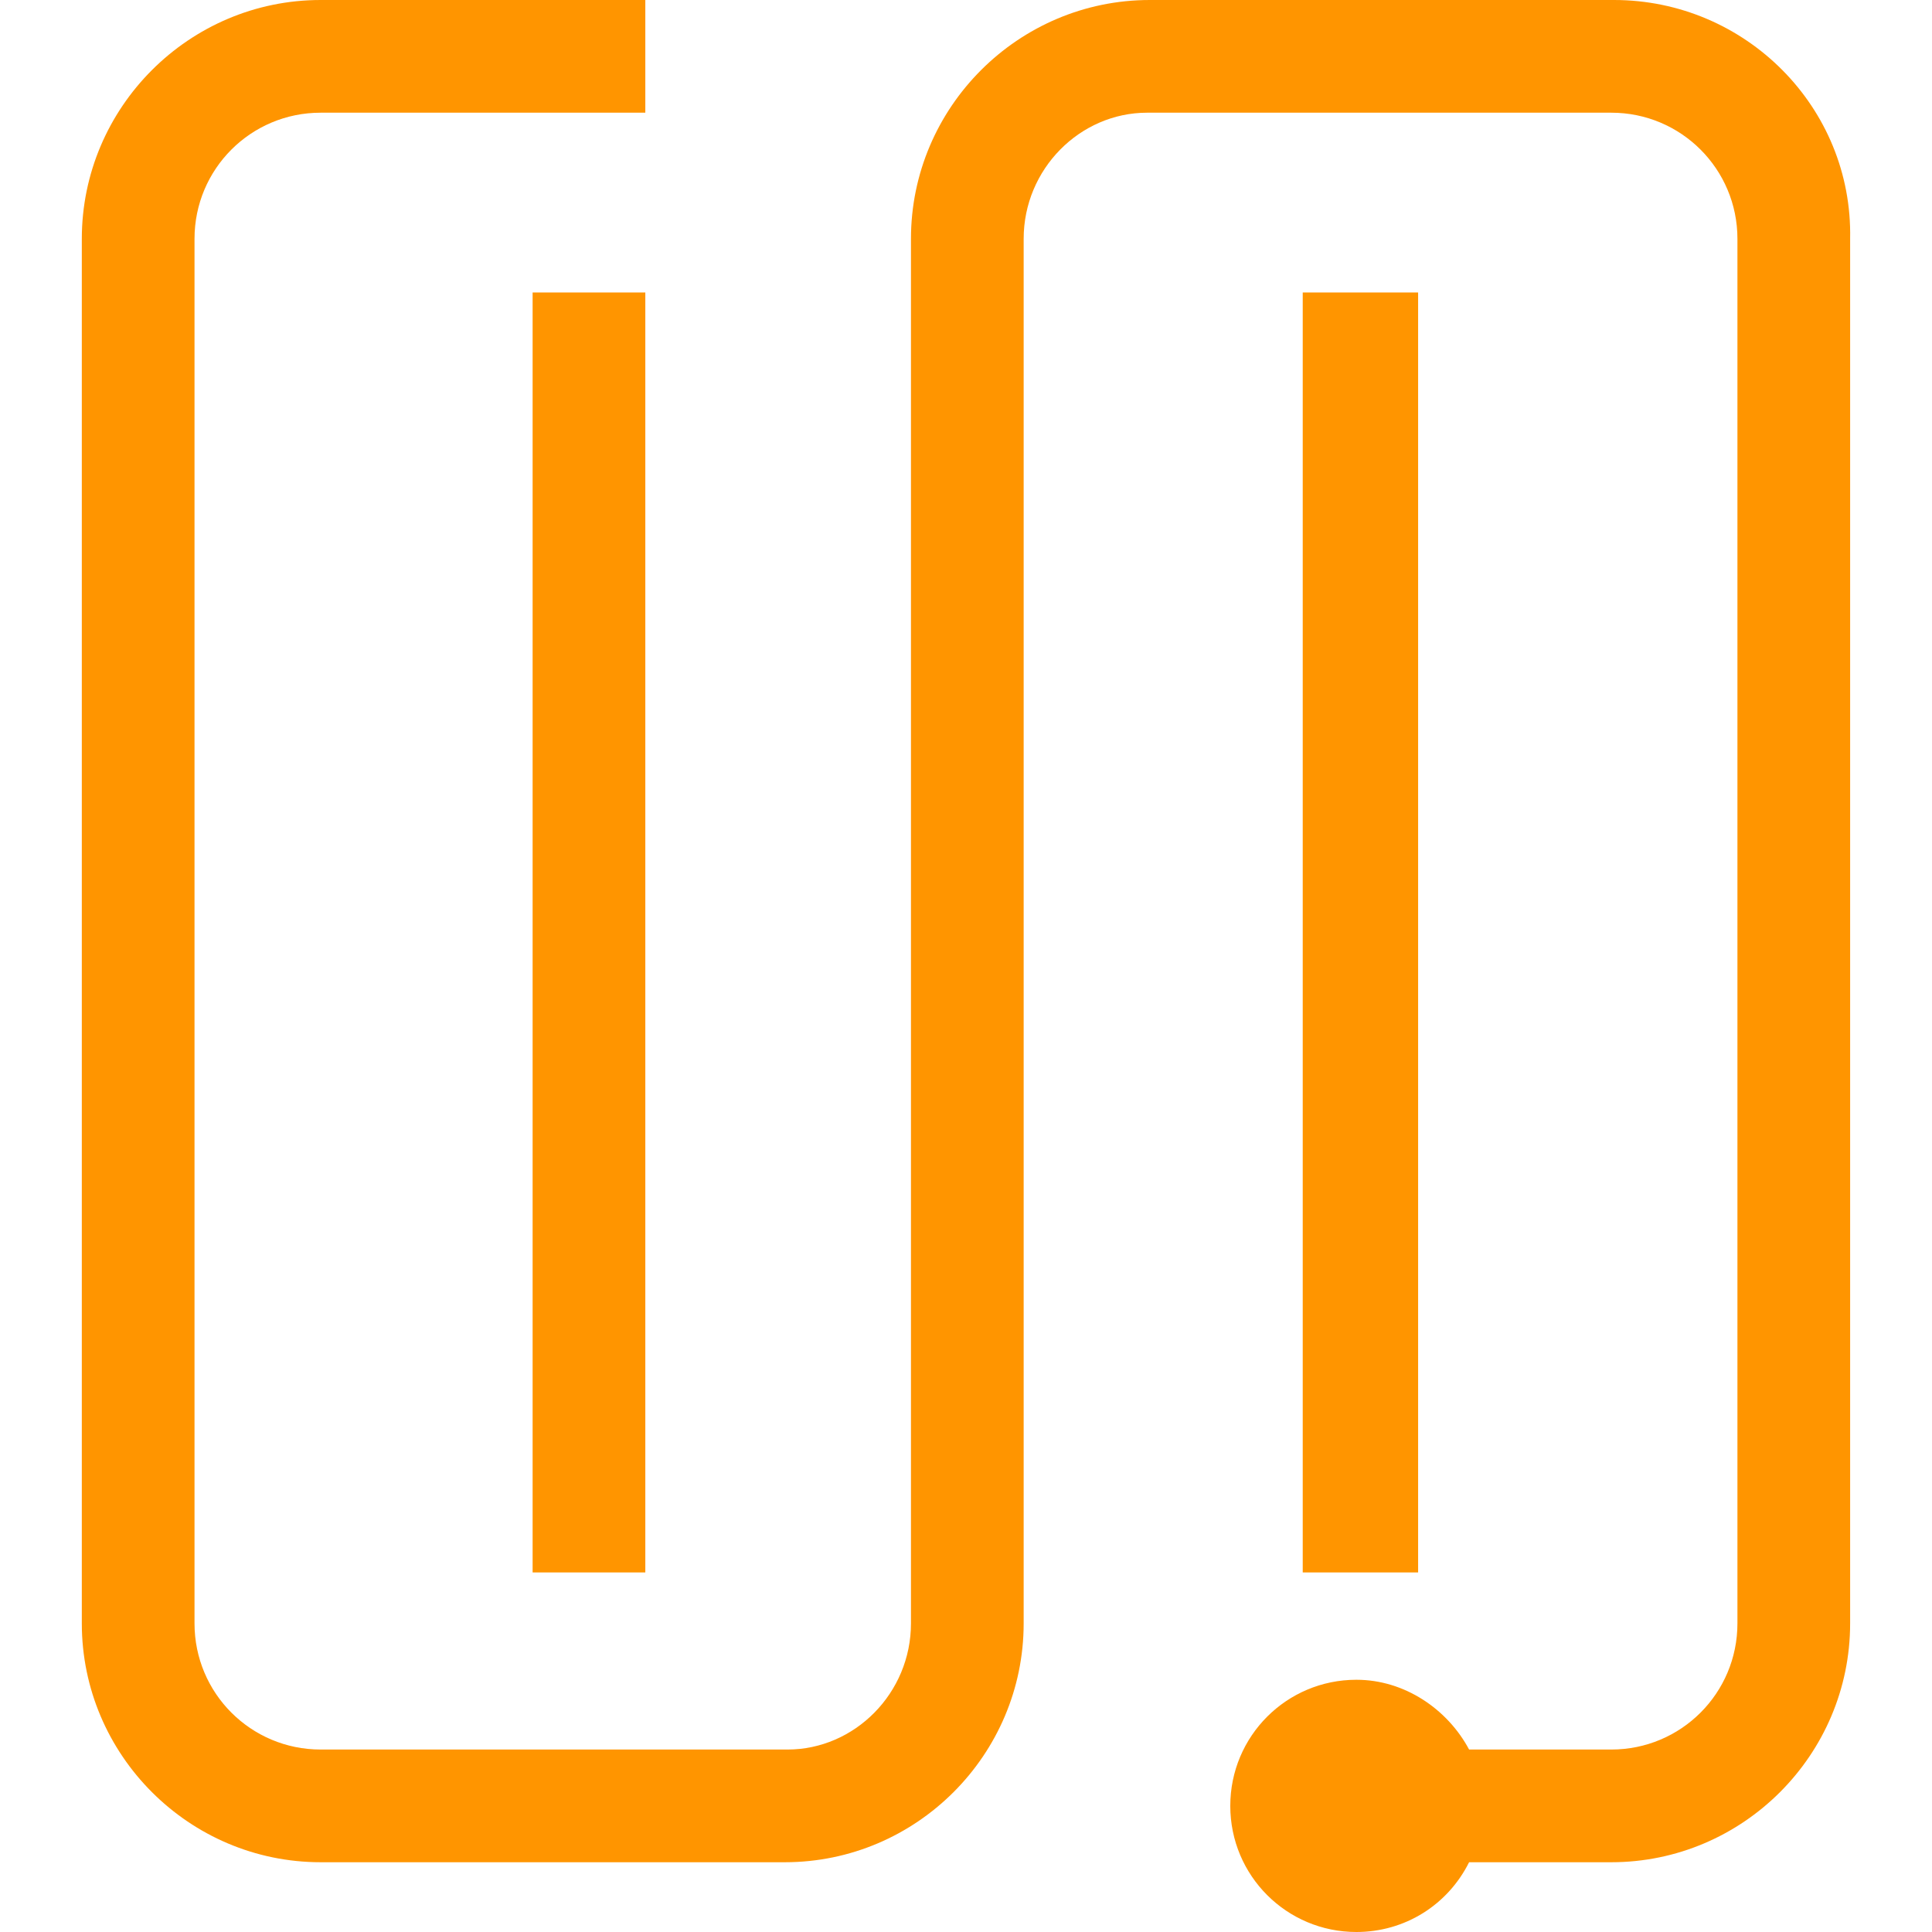 <svg width="72" height="72" viewBox="0 0 72 72" fill="none" xmlns="http://www.w3.org/2000/svg">
<path d="M19.849 58.6H24.049V36.2V10.9H19.849V36.2V58.6Z" fill="#FF9500"/>
<path d="M52.849 36.2V10.9H48.549V36.2V58.6H52.849V36.2Z" fill="#FF9500"/>
<path d="M60.149 0H42.849C37.949 0 33.949 4 33.949 8.9V36.2V60.5C33.949 63.1 31.849 65.2 29.349 65.2H11.949C9.349 65.2 7.249 63.1 7.249 60.5V36.2V8.9C7.249 6.3 9.349 4.2 11.949 4.2H24.049V0H11.949C7.049 0 3.049 4 3.049 8.9V36.2V60.5C3.049 65.4 7.049 69.4 11.949 69.4H29.249C34.149 69.4 38.149 65.4 38.149 60.5V36.2V8.9C38.149 6.3 40.249 4.2 42.749 4.2H60.049C62.649 4.2 64.749 6.3 64.749 8.9V36.2V60.5C64.749 63.1 62.649 65.2 60.049 65.2H54.749C53.949 63.7 52.349 62.6 50.549 62.6C47.949 62.6 45.849 64.7 45.849 67.3C45.849 69.9 47.949 72 50.549 72C52.349 72 53.949 71 54.749 69.4H60.049C64.949 69.4 68.949 65.4 68.949 60.5V36.2V8.9C69.049 4 65.049 0 60.149 0Z" fill="#FF9500"/>
</svg>
